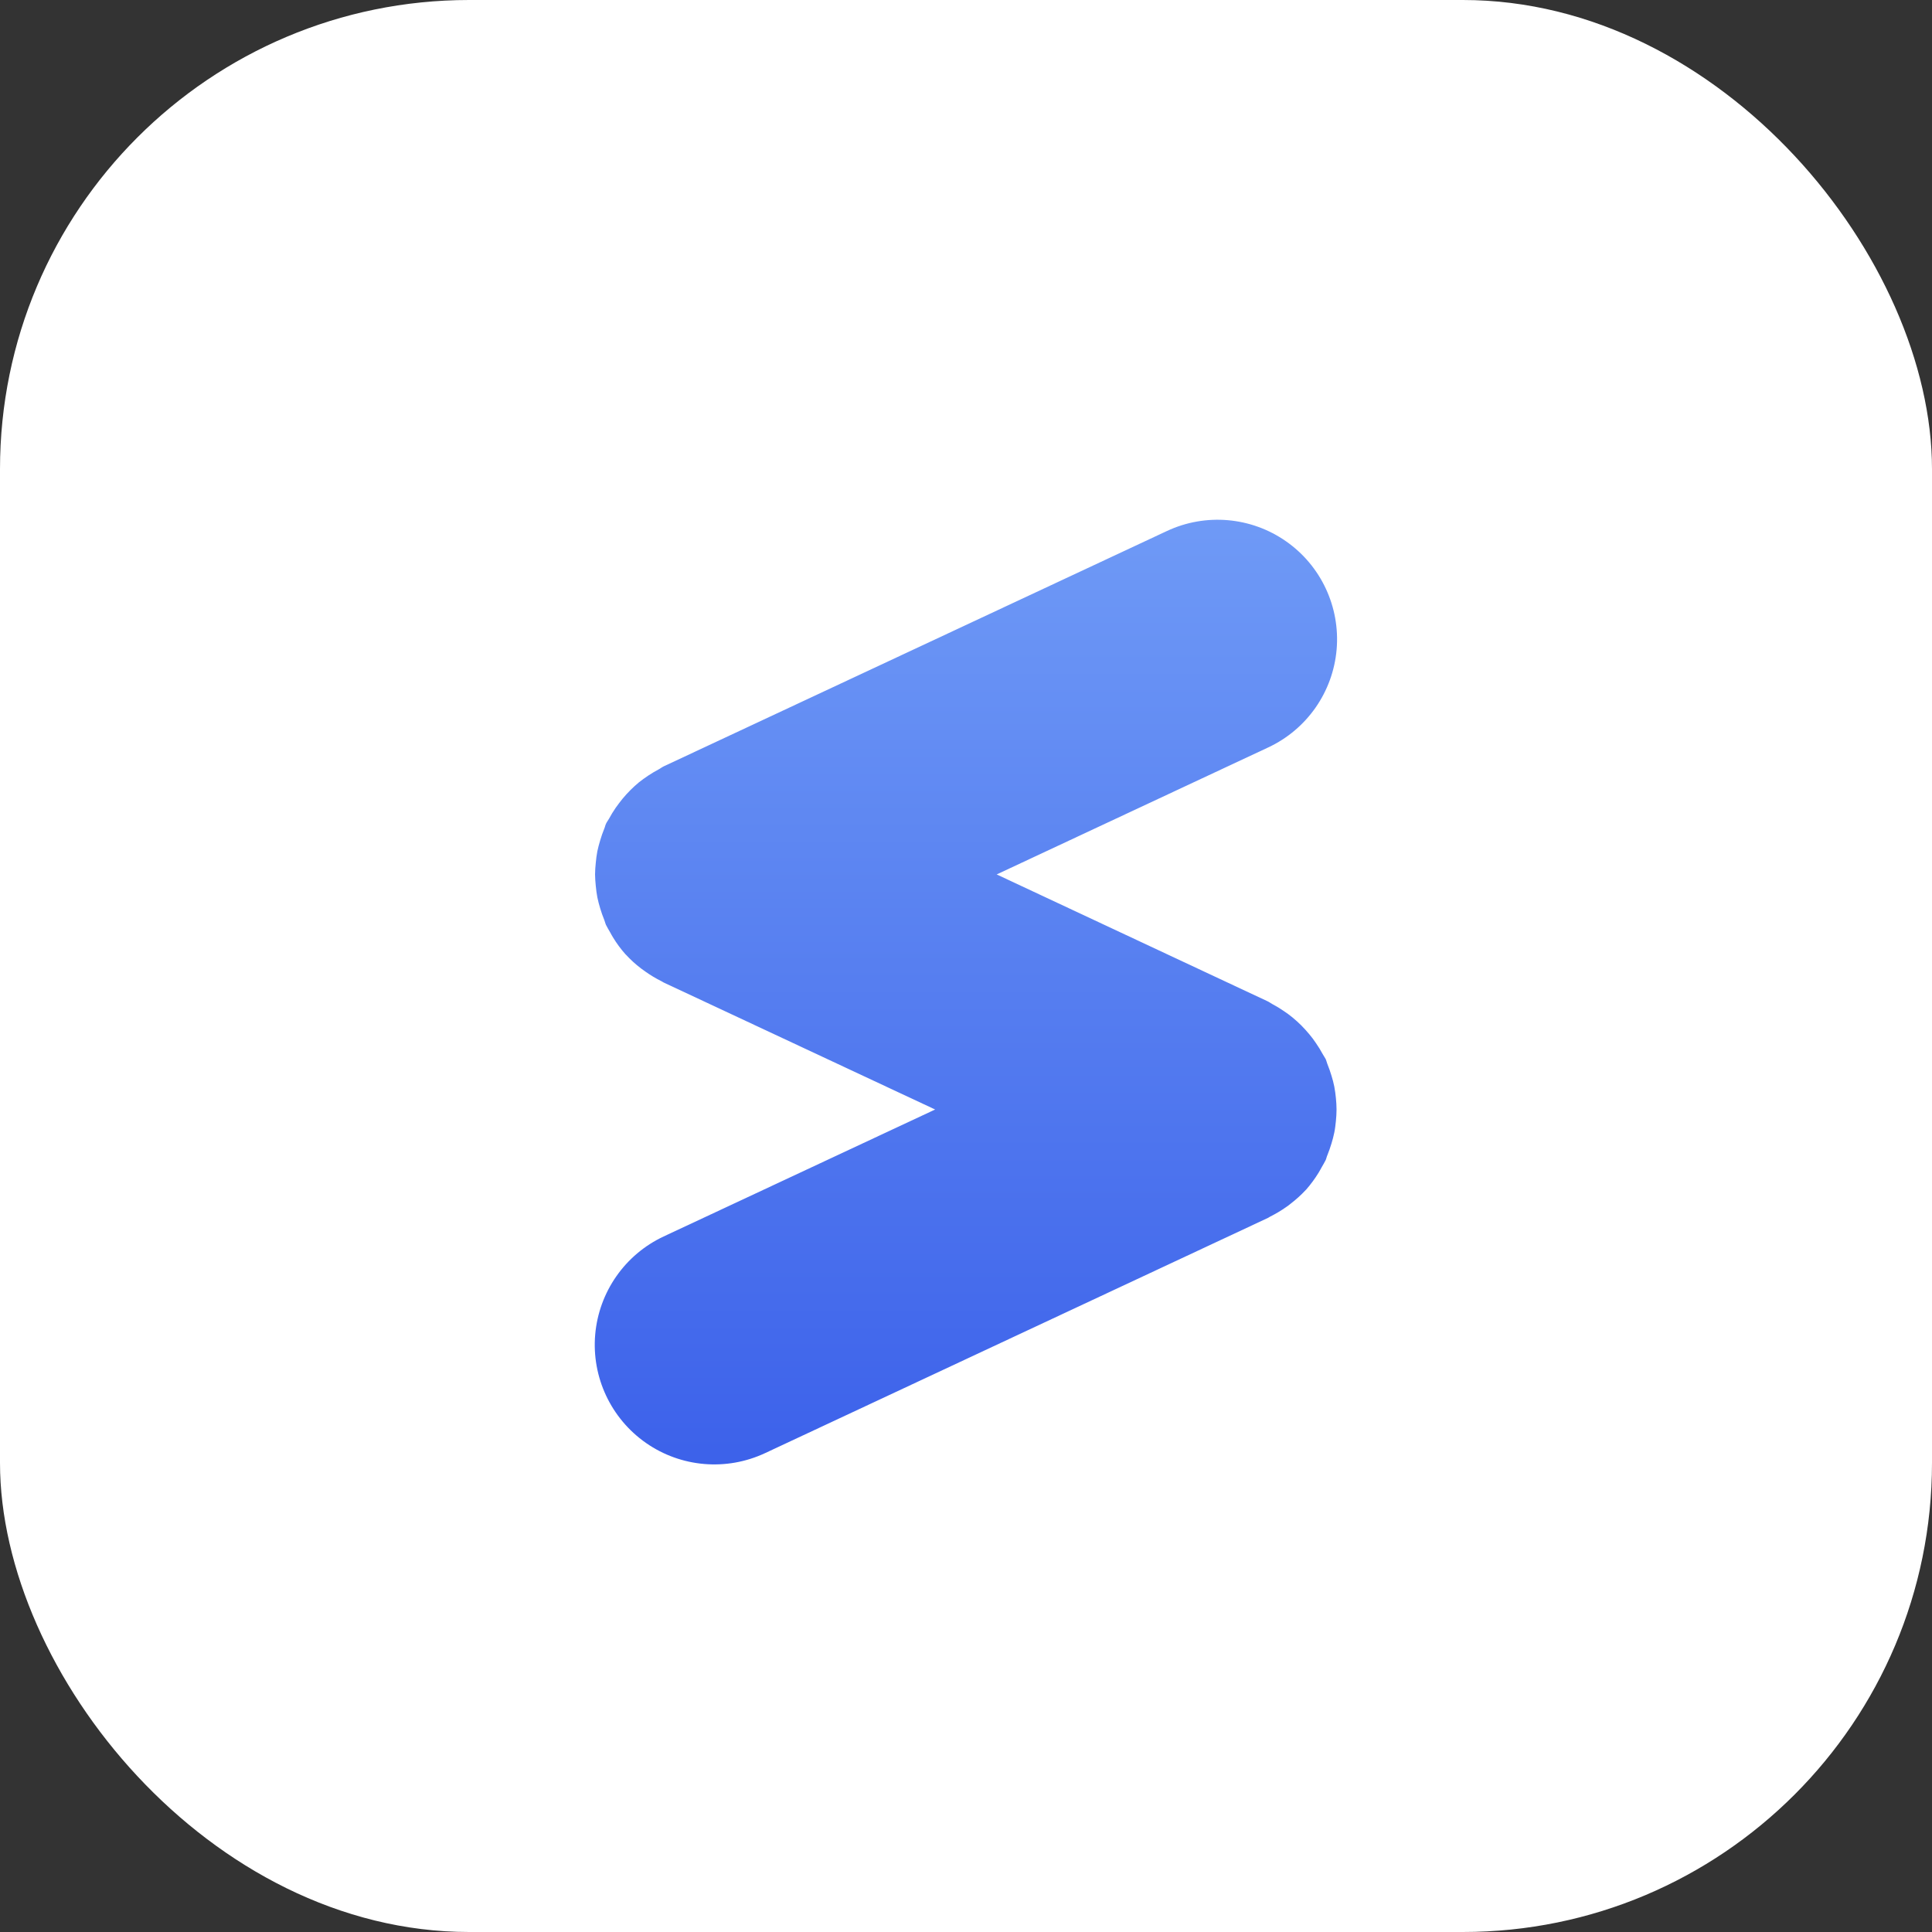 <?xml version="1.0" encoding="UTF-8"?>
<svg width="43px" height="43px" viewBox="0 0 43 43" version="1.1" xmlns="http://www.w3.org/2000/svg" xmlns:xlink="http://www.w3.org/1999/xlink">
    <rect x="0" y="0" width="43" height="43" fill="#333333" stroke="none"/>
    <title>selmo-logo-w</title>
    <defs>
        <linearGradient x1="50%" y1="0%" x2="50%" y2="100%" id="linearGradient-1">
            <stop stop-color="#6F9AF6" offset="0%"></stop>
            <stop stop-color="#3C61EA" offset="100%"></stop>
        </linearGradient>
    </defs>
    <g id="Symbols" stroke="none" stroke-width="1" fill="none" fill-rule="evenodd">
        <g id="cta" transform="translate(-405, -102)" fill-rule="nonzero">
            <g id="selmo-logo-w" transform="translate(405, 102)">
                <rect id="Rectangle" fill="#FFFFFF" x="0" y="0" width="43" height="43" rx="10.442"></rect>
                <path d="M29.733,24.441 C29.724,24.355 29.714,24.27 29.697,24.184 C29.681,24.099 29.659,24.023 29.635,23.943 C29.608,23.853 29.577,23.765 29.542,23.678 C29.527,23.643 29.521,23.603 29.505,23.571 C29.488,23.539 29.459,23.497 29.439,23.461 C29.394,23.377 29.344,23.296 29.29,23.218 C29.243,23.148 29.195,23.082 29.14,23.018 C29.086,22.954 29.026,22.886 28.964,22.824 C28.902,22.762 28.836,22.702 28.768,22.646 C28.7,22.59 28.639,22.546 28.571,22.501 C28.492,22.446 28.409,22.396 28.324,22.351 C28.286,22.332 28.255,22.305 28.216,22.287 L22.183,19.462 L28.227,16.635 C29.087,16.233 29.667,15.402 29.749,14.455 C29.83,13.509 29.401,12.59 28.622,12.047 C27.843,11.503 26.833,11.416 25.973,11.818 L14.777,17.054 C14.736,17.073 14.702,17.101 14.663,17.122 C14.582,17.165 14.504,17.211 14.428,17.262 C14.354,17.311 14.288,17.36 14.222,17.411 C14.156,17.466 14.092,17.523 14.032,17.584 C13.969,17.647 13.909,17.713 13.852,17.782 C13.801,17.845 13.753,17.91 13.703,17.979 C13.649,18.058 13.599,18.139 13.554,18.223 C13.533,18.261 13.506,18.293 13.488,18.333 C13.469,18.373 13.465,18.408 13.45,18.441 C13.415,18.527 13.384,18.615 13.358,18.704 C13.334,18.785 13.312,18.865 13.295,18.946 C13.279,19.028 13.268,19.117 13.26,19.204 C13.252,19.291 13.244,19.374 13.244,19.459 C13.244,19.545 13.252,19.63 13.26,19.716 C13.268,19.802 13.279,19.887 13.295,19.972 C13.312,20.056 13.334,20.135 13.358,20.216 C13.384,20.304 13.415,20.392 13.45,20.477 C13.465,20.513 13.471,20.551 13.488,20.587 C13.515,20.643 13.548,20.694 13.578,20.748 C13.6,20.787 13.62,20.826 13.644,20.864 C13.725,20.997 13.817,21.122 13.92,21.238 L13.928,21.245 C14.032,21.358 14.145,21.462 14.268,21.555 C14.3,21.579 14.332,21.602 14.365,21.625 C14.479,21.706 14.599,21.778 14.724,21.84 C14.74,21.847 14.753,21.859 14.77,21.867 L20.813,24.694 L14.77,27.52 C13.909,27.924 13.329,28.756 13.247,29.704 C13.166,30.652 13.597,31.57 14.377,32.115 C15.157,32.659 16.168,32.745 17.03,32.341 L28.222,27.106 C28.239,27.098 28.253,27.086 28.269,27.078 C28.393,27.016 28.512,26.945 28.626,26.865 C28.66,26.841 28.694,26.818 28.726,26.79 C28.846,26.698 28.958,26.597 29.061,26.486 L29.073,26.474 C29.175,26.357 29.267,26.232 29.348,26.1 C29.373,26.061 29.393,26.019 29.417,25.978 C29.446,25.925 29.479,25.875 29.505,25.82 C29.521,25.785 29.527,25.745 29.542,25.713 C29.577,25.627 29.608,25.538 29.635,25.448 C29.659,25.368 29.681,25.288 29.697,25.207 C29.714,25.126 29.724,25.036 29.733,24.949 C29.741,24.863 29.747,24.779 29.747,24.694 C29.747,24.609 29.741,24.527 29.733,24.441 Z" id="Path" fill="url(#linearGradient-1)"></path>
            </g>
        </g>
    </g>
</svg>